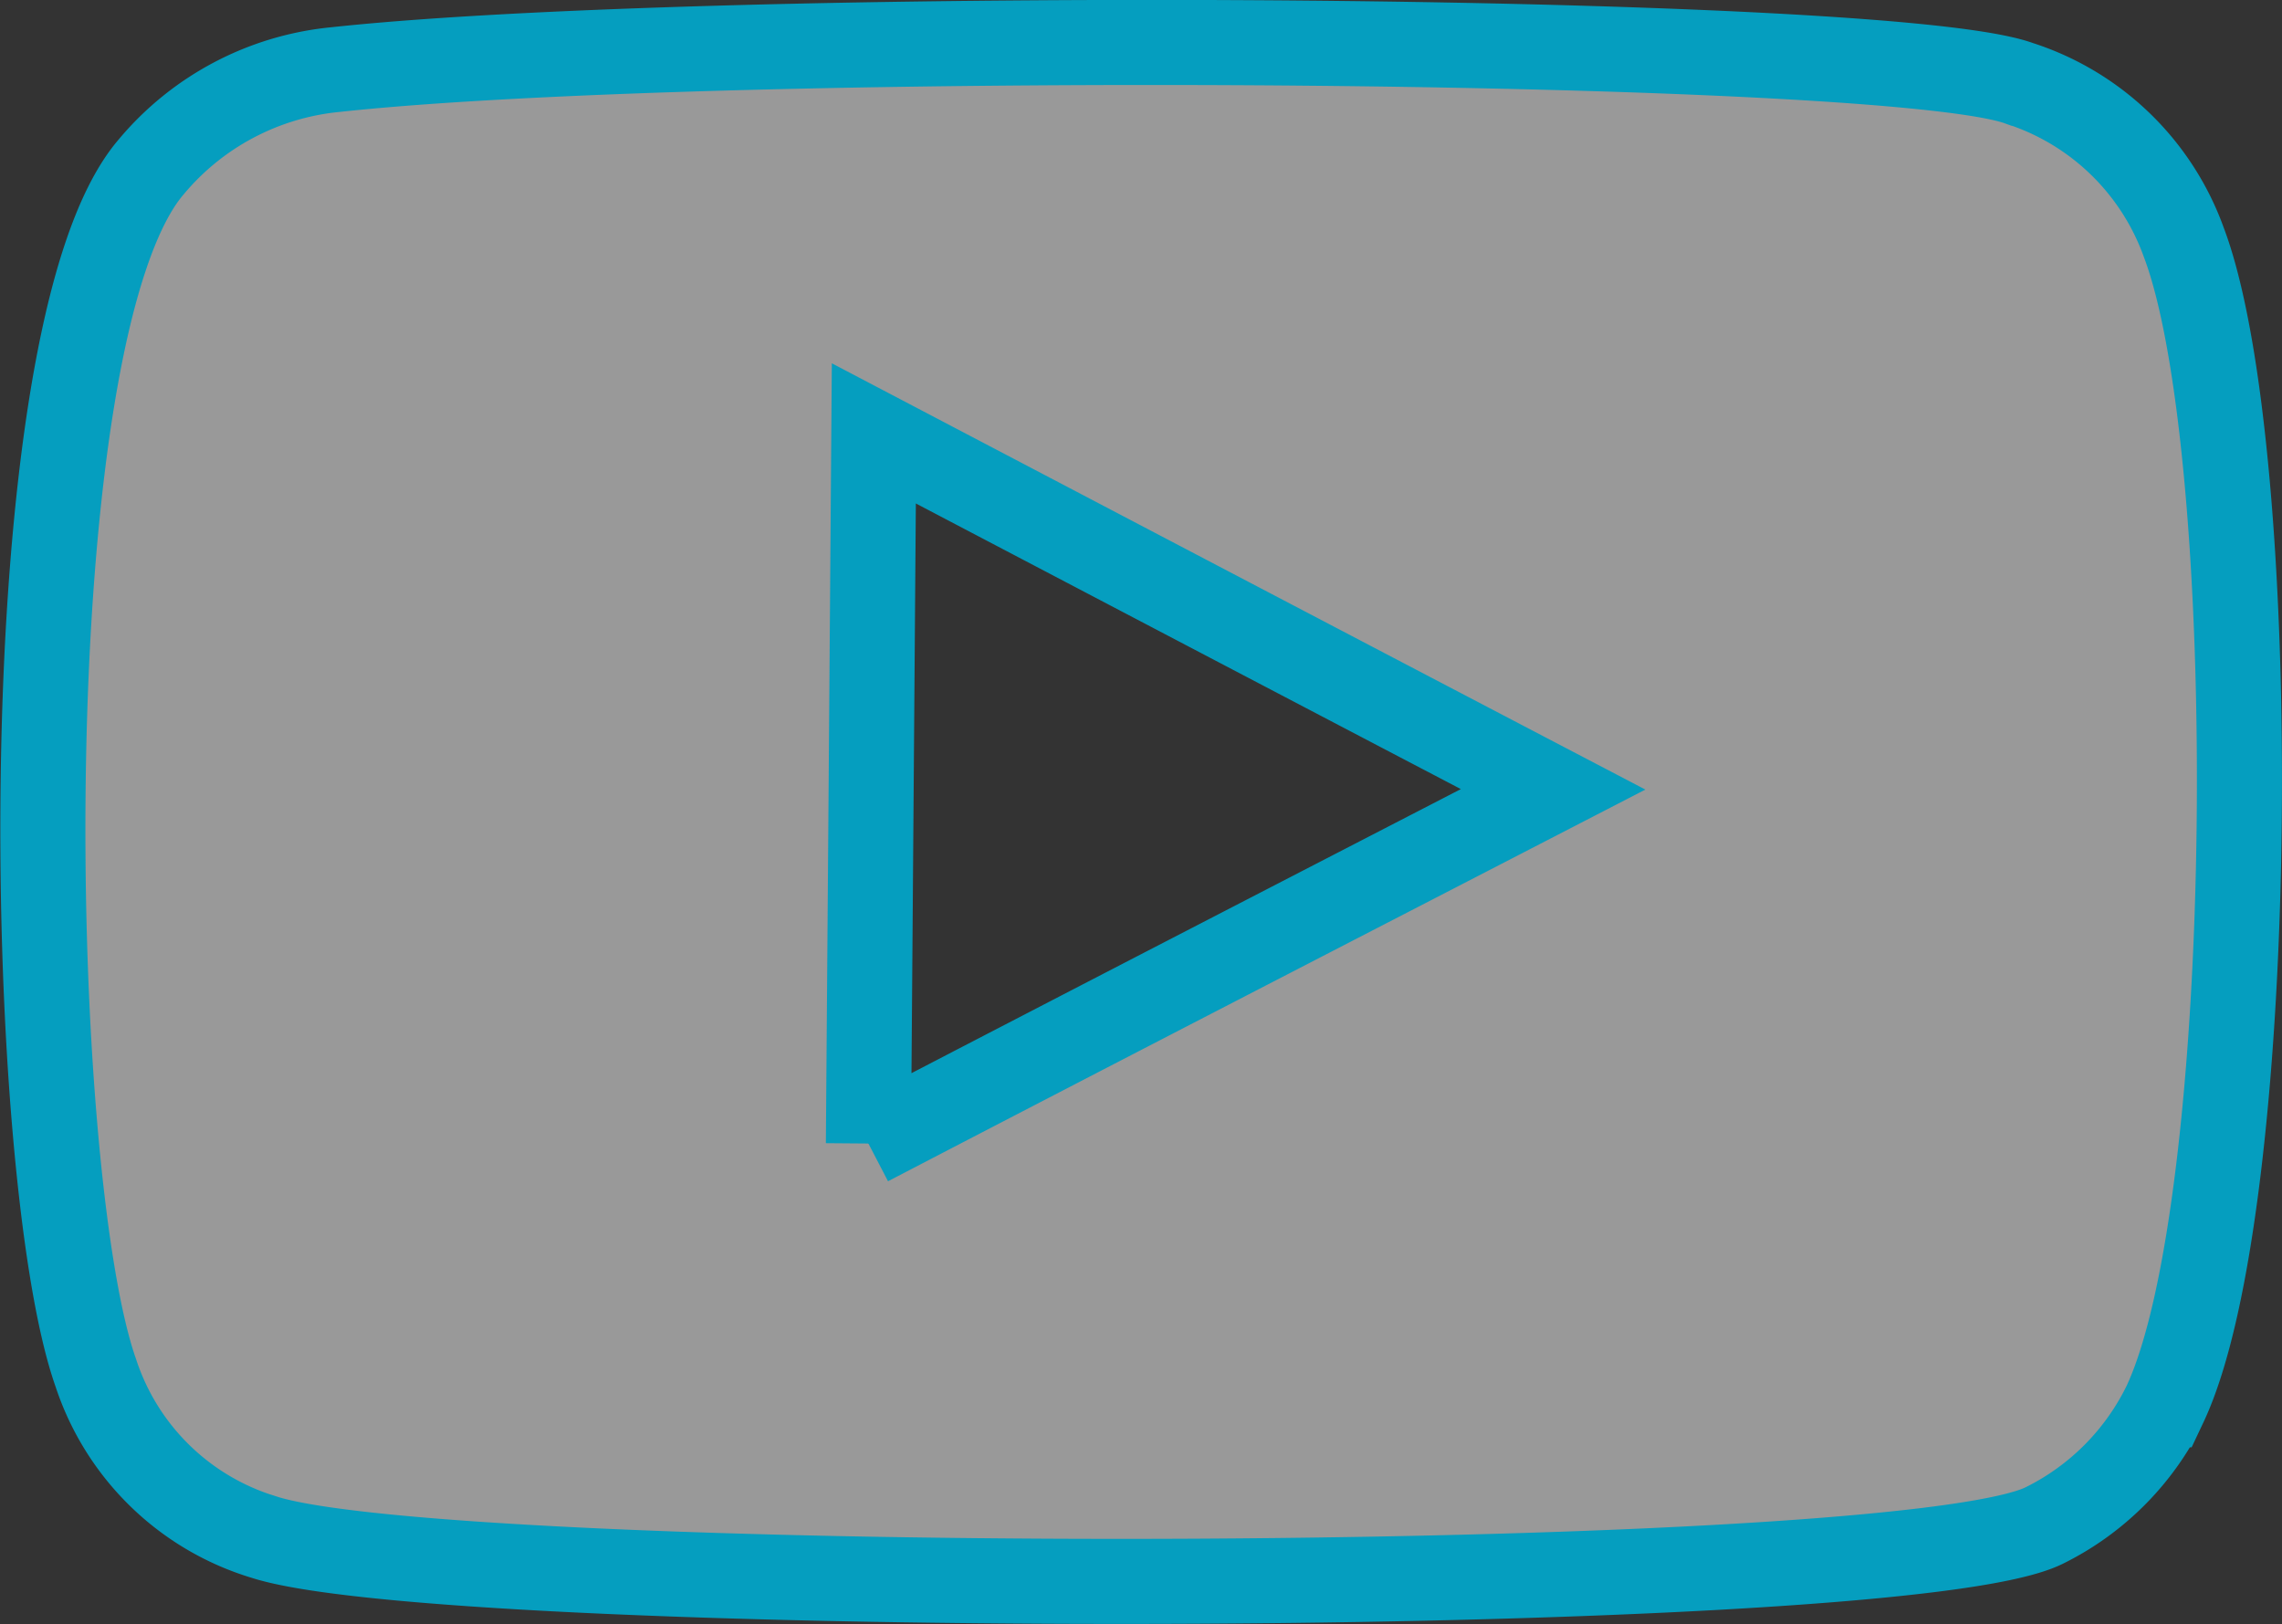 <svg xmlns="http://www.w3.org/2000/svg" width="26.825" height="19.089" viewBox="0 0 26.825 19.089"><rect x="0" y="0" width="26.825" height="19.089" fill="#333333" stroke="none"/><defs><style>.a{fill:rgba(255,255,255,0.5);stroke:#059ebf;}</style></defs><g transform="translate(0.504 0.5)"><path class="a" d="M225.19,215.456c.925,2.438.887,11.317-.224,13.665a3.113,3.113,0,0,1-1.406,1.414c-.871.449-5.922.662-10.871.662-4.555,0-9.024-.18-10.07-.522a2.989,2.989,0,0,1-1.972-1.927c-.835-2.358-1.021-12.231.65-14.177a3.226,3.226,0,0,1,2.166-1.144c1.985-.215,5.815-.319,9.592-.319,4.7,0,9.325.163,10.2.48A3.043,3.043,0,0,1,225.19,215.456ZM209.728,226.05c2.68-1.394,5.349-2.769,8.049-4.163-2.678-1.4-5.326-2.789-7.985-4.184-.021,2.789-.042,5.548-.064,8.347" transform="translate(-200.024 -213.109)"/></g></svg>